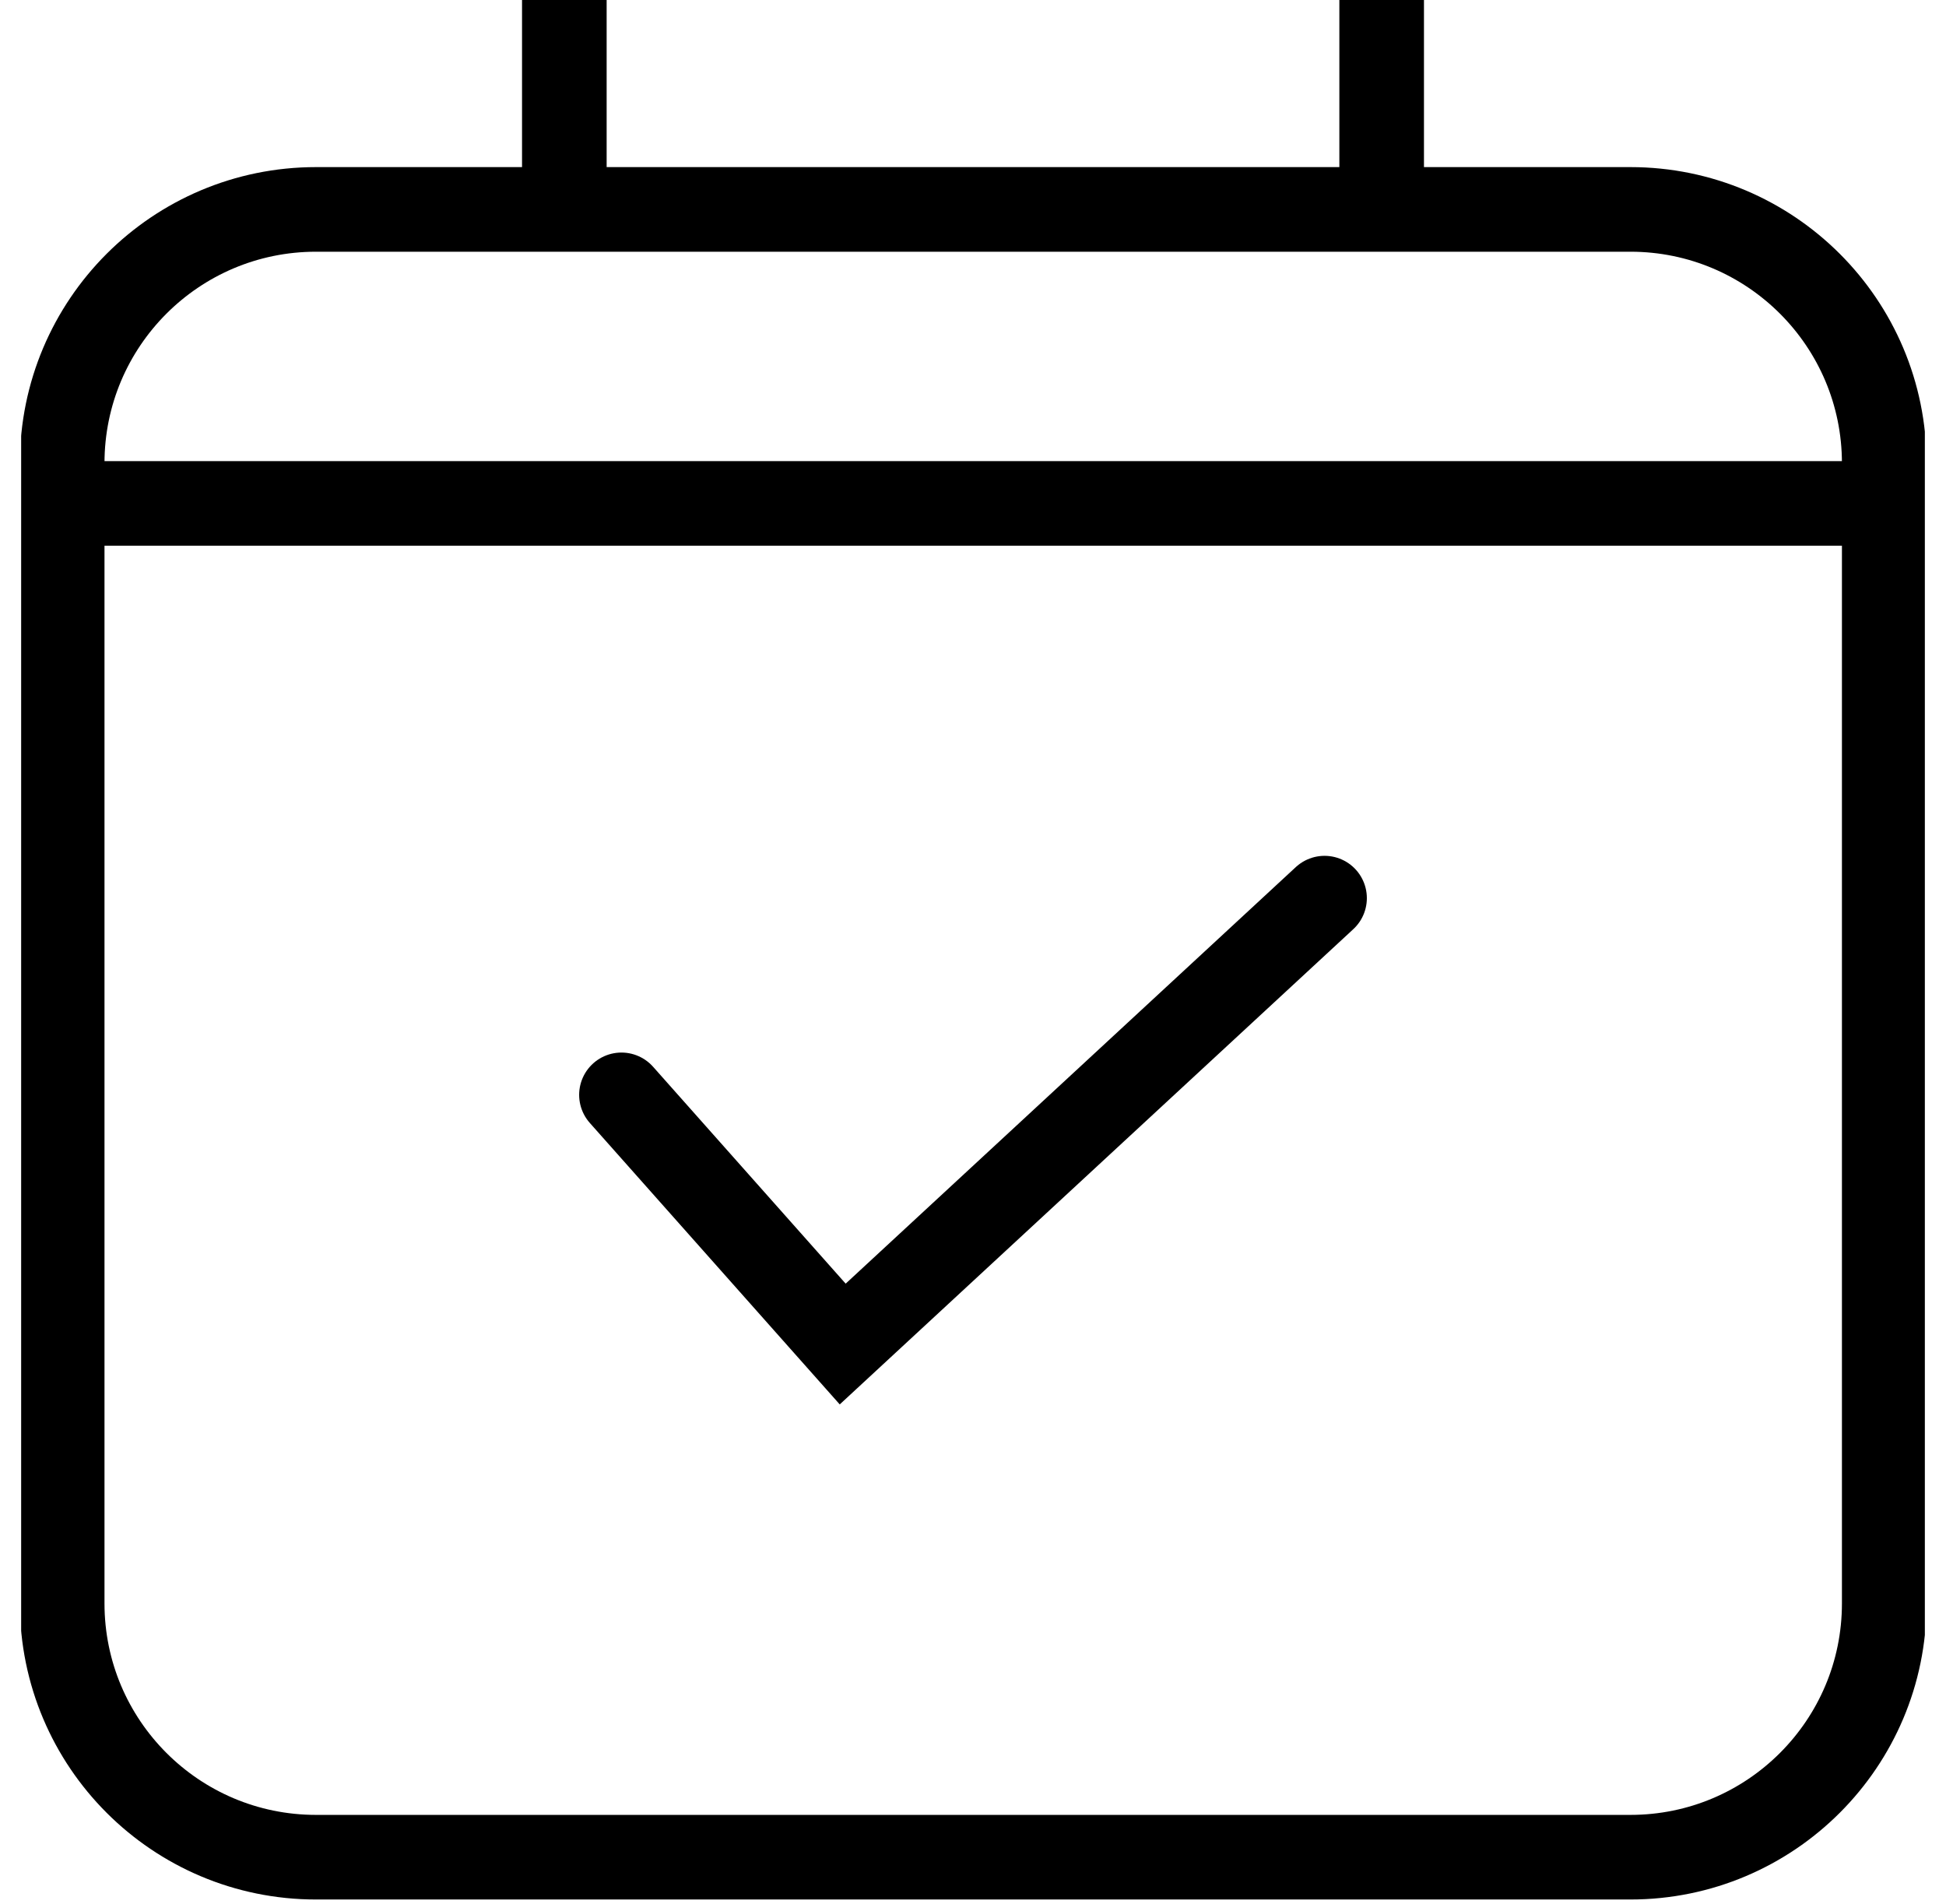 <svg width="46" height="45" viewBox="0 0 46 45" fill="none" xmlns="http://www.w3.org/2000/svg">
<g clip-path="url(#clip0_931_15985)">
<path d="M1.78 11.9H44.92" stroke="black" stroke-width="2" stroke-miterlimit="10"/>
<path d="M38.54 4.95H7.47C4.156 4.95 1.47 7.636 1.47 10.95V37.9C1.47 41.214 4.156 43.9 7.47 43.9H38.54C41.854 43.9 44.54 41.214 44.54 37.9V10.95C44.54 7.636 41.854 4.95 38.54 4.95Z" stroke="black" stroke-width="2" stroke-miterlimit="10"/>
<path d="M14.69 25.88L19.92 31.77L31.31 21.23" stroke="black" stroke-width="2" stroke-miterlimit="10" stroke-linecap="round"/>
<path d="M13.34 0V4.95" stroke="black" stroke-width="2" stroke-miterlimit="10"/>
<path d="M32.66 0V4.95" stroke="black" stroke-width="2" stroke-miterlimit="10"/>
</g>
<defs>
<clipPath id="clip0_931_15985">
<rect width="45" height="45" fill="white" transform="translate(0.5)"/>
</clipPath>
</defs>
</svg>

